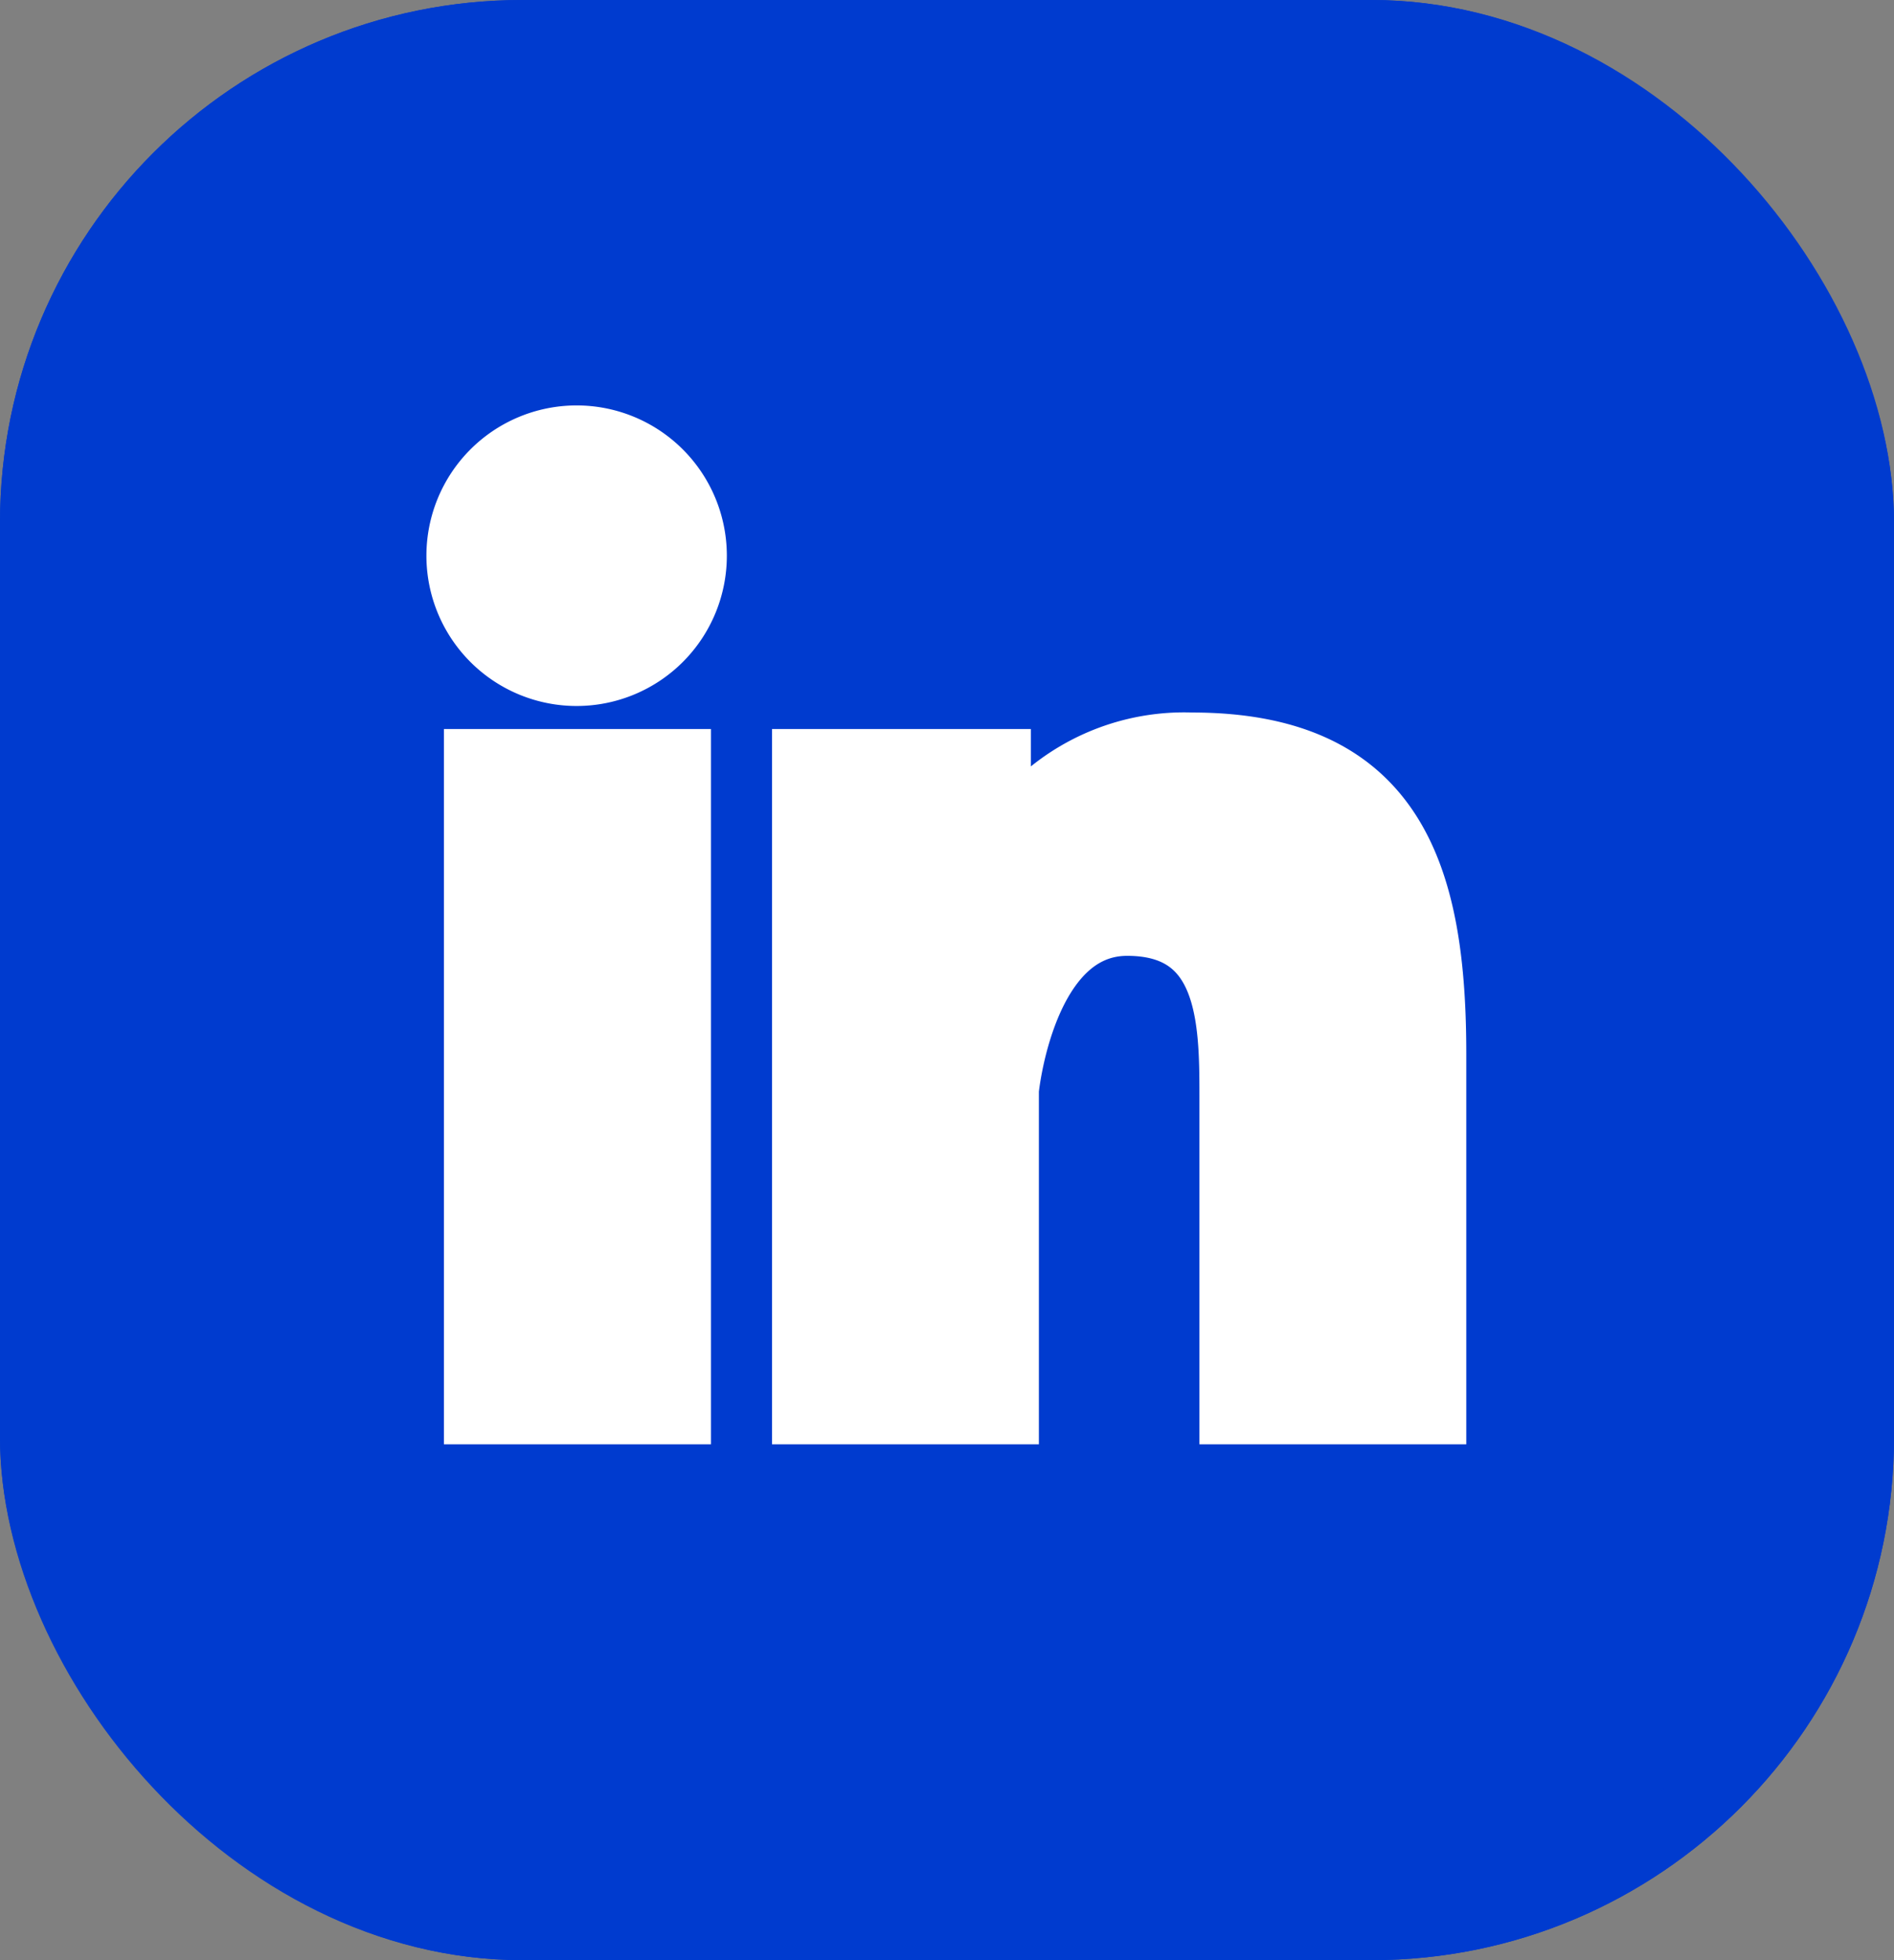 <svg xmlns="http://www.w3.org/2000/svg" width="29" height="30" viewBox="0 0 29 30">
  <rect x="0" y="0" width="29" height="30" fill="#808080" stroke="none"/>
  <g id="Group_939" data-name="Group 939" transform="translate(-1612 -430)">
    <g id="Rectangle_823" data-name="Rectangle 823" transform="translate(1612 430)" fill="#003bcf" stroke="#003bcf" stroke-width="1">
      <rect width="29" height="30" rx="8" stroke="none"/>
      <rect x="0.5" y="0.5" width="28" height="29" rx="7.5" fill="none"/>
    </g>
    <path id="Icon_awesome-linkedin-in" data-name="Icon awesome-linkedin-in" d="M3.335,14.9H.246V4.953H3.335ZM1.789,3.6A1.8,1.8,0,1,1,3.578,1.79,1.8,1.8,0,0,1,1.789,3.6ZM14.9,14.9H11.814V10.058c0-1.154-.023-2.634-1.606-2.634-1.606,0-1.852,2.551-1.852,2.551V14.9H5.27V4.953H8.233V6.31h.043A3.246,3.246,0,0,1,11.2,4.7c3.126,0,3.7,2.059,3.7,4.733V14.9Z" transform="translate(1619.051 436.705)" fill="#fff" stroke="#fff" stroke-width="1"/>
  </g>
</svg>
